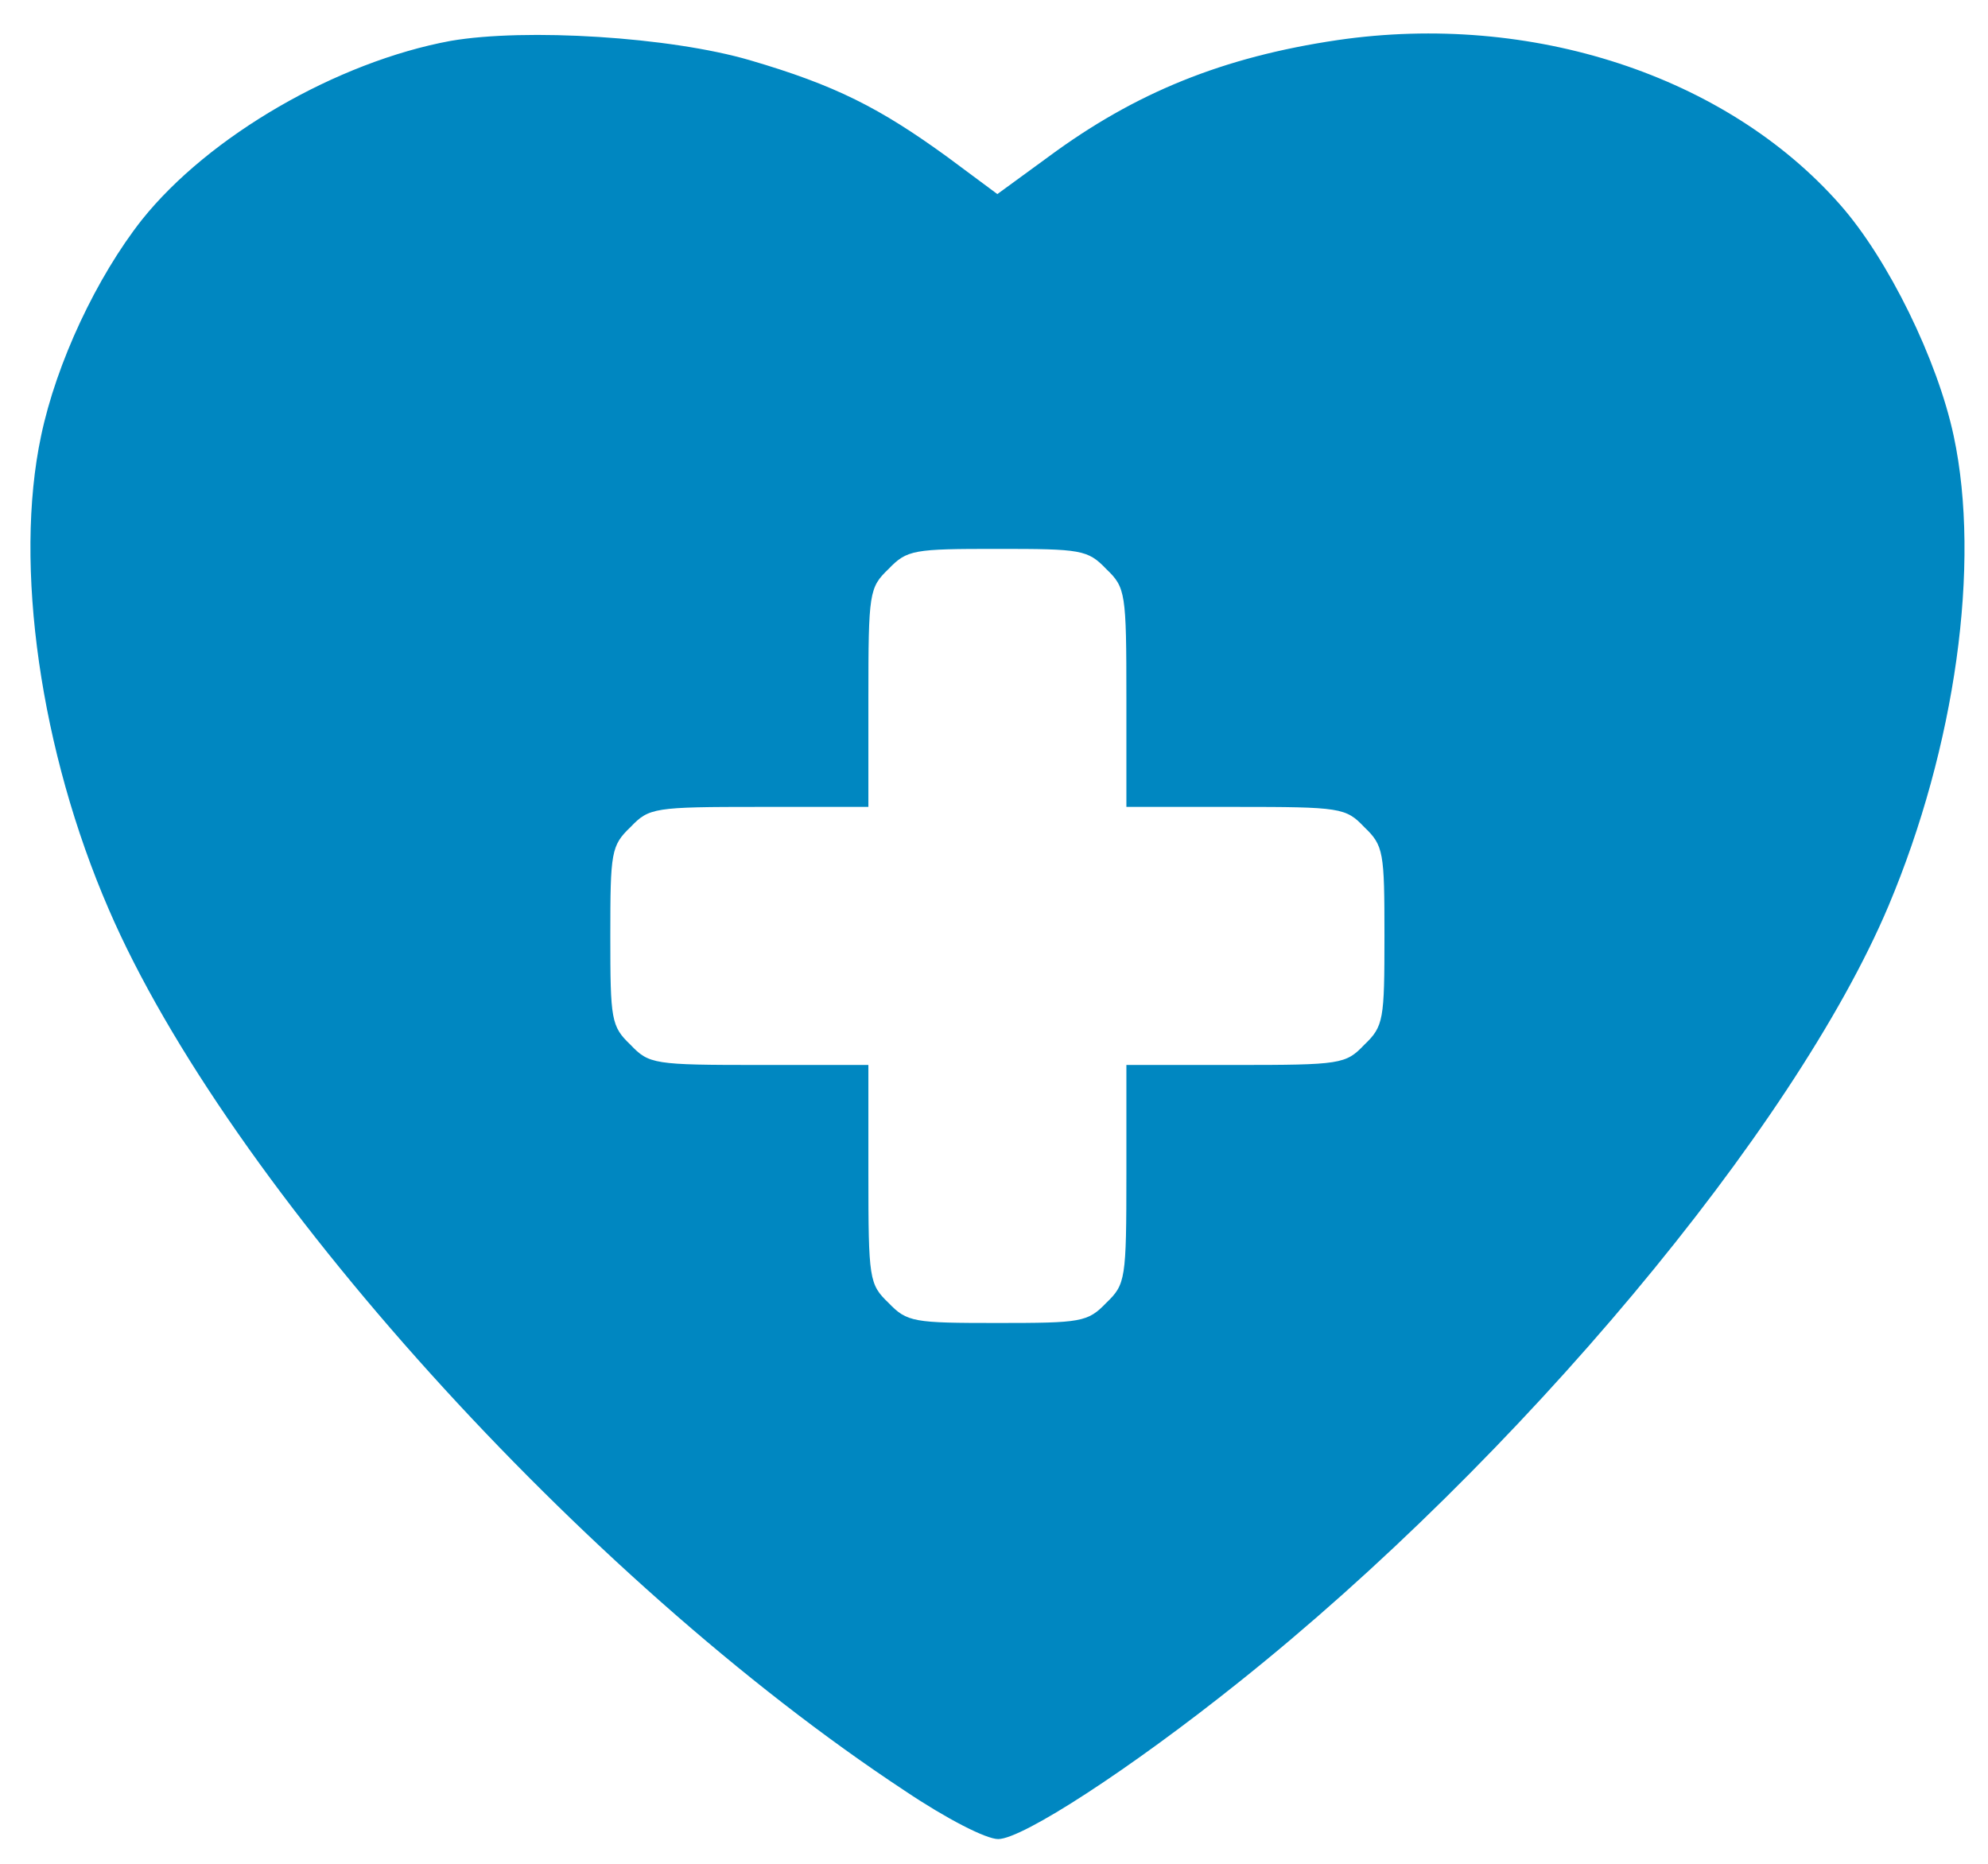 <svg width="32" height="30" viewBox="0 0 32 30" fill="none" xmlns="http://www.w3.org/2000/svg">
<path d="M7.254 0.658C5.424 0.995 3.361 2.189 2.283 3.539C1.557 4.461 0.908 5.837 0.661 7.018C0.22 9.094 0.648 12.093 1.751 14.637C3.659 19.063 9.383 25.41 14.562 28.823C15.237 29.277 15.873 29.602 16.067 29.602C16.457 29.602 18.196 28.473 19.948 27.071C24.439 23.488 28.878 18.18 30.397 14.585C31.474 12.028 31.889 9.081 31.448 7.018C31.188 5.798 30.397 4.175 29.618 3.293C27.788 1.216 24.647 0.191 21.532 0.645C19.689 0.917 18.274 1.489 16.872 2.527L16.054 3.124L15.25 2.527C14.159 1.735 13.446 1.372 12.07 0.969C10.785 0.593 8.462 0.45 7.254 0.658ZM17.807 9.159C18.118 9.458 18.131 9.536 18.131 11.236V12.988H19.883C21.584 12.988 21.662 13.001 21.96 13.313C22.272 13.611 22.285 13.715 22.285 15.065C22.285 16.415 22.272 16.519 21.96 16.817C21.662 17.129 21.584 17.142 19.883 17.142H18.131V18.894C18.131 20.594 18.118 20.672 17.807 20.971C17.508 21.282 17.404 21.295 16.054 21.295C14.705 21.295 14.601 21.282 14.302 20.971C13.991 20.672 13.978 20.594 13.978 18.894V17.142H12.226C10.525 17.142 10.447 17.129 10.149 16.817C9.837 16.519 9.824 16.415 9.824 15.065C9.824 13.715 9.837 13.611 10.149 13.313C10.447 13.001 10.525 12.988 12.226 12.988H13.978V11.236C13.978 9.536 13.991 9.458 14.302 9.159C14.601 8.848 14.705 8.835 16.054 8.835C17.404 8.835 17.508 8.848 17.807 9.159Z" fill="#0087C1"/>
</svg>
